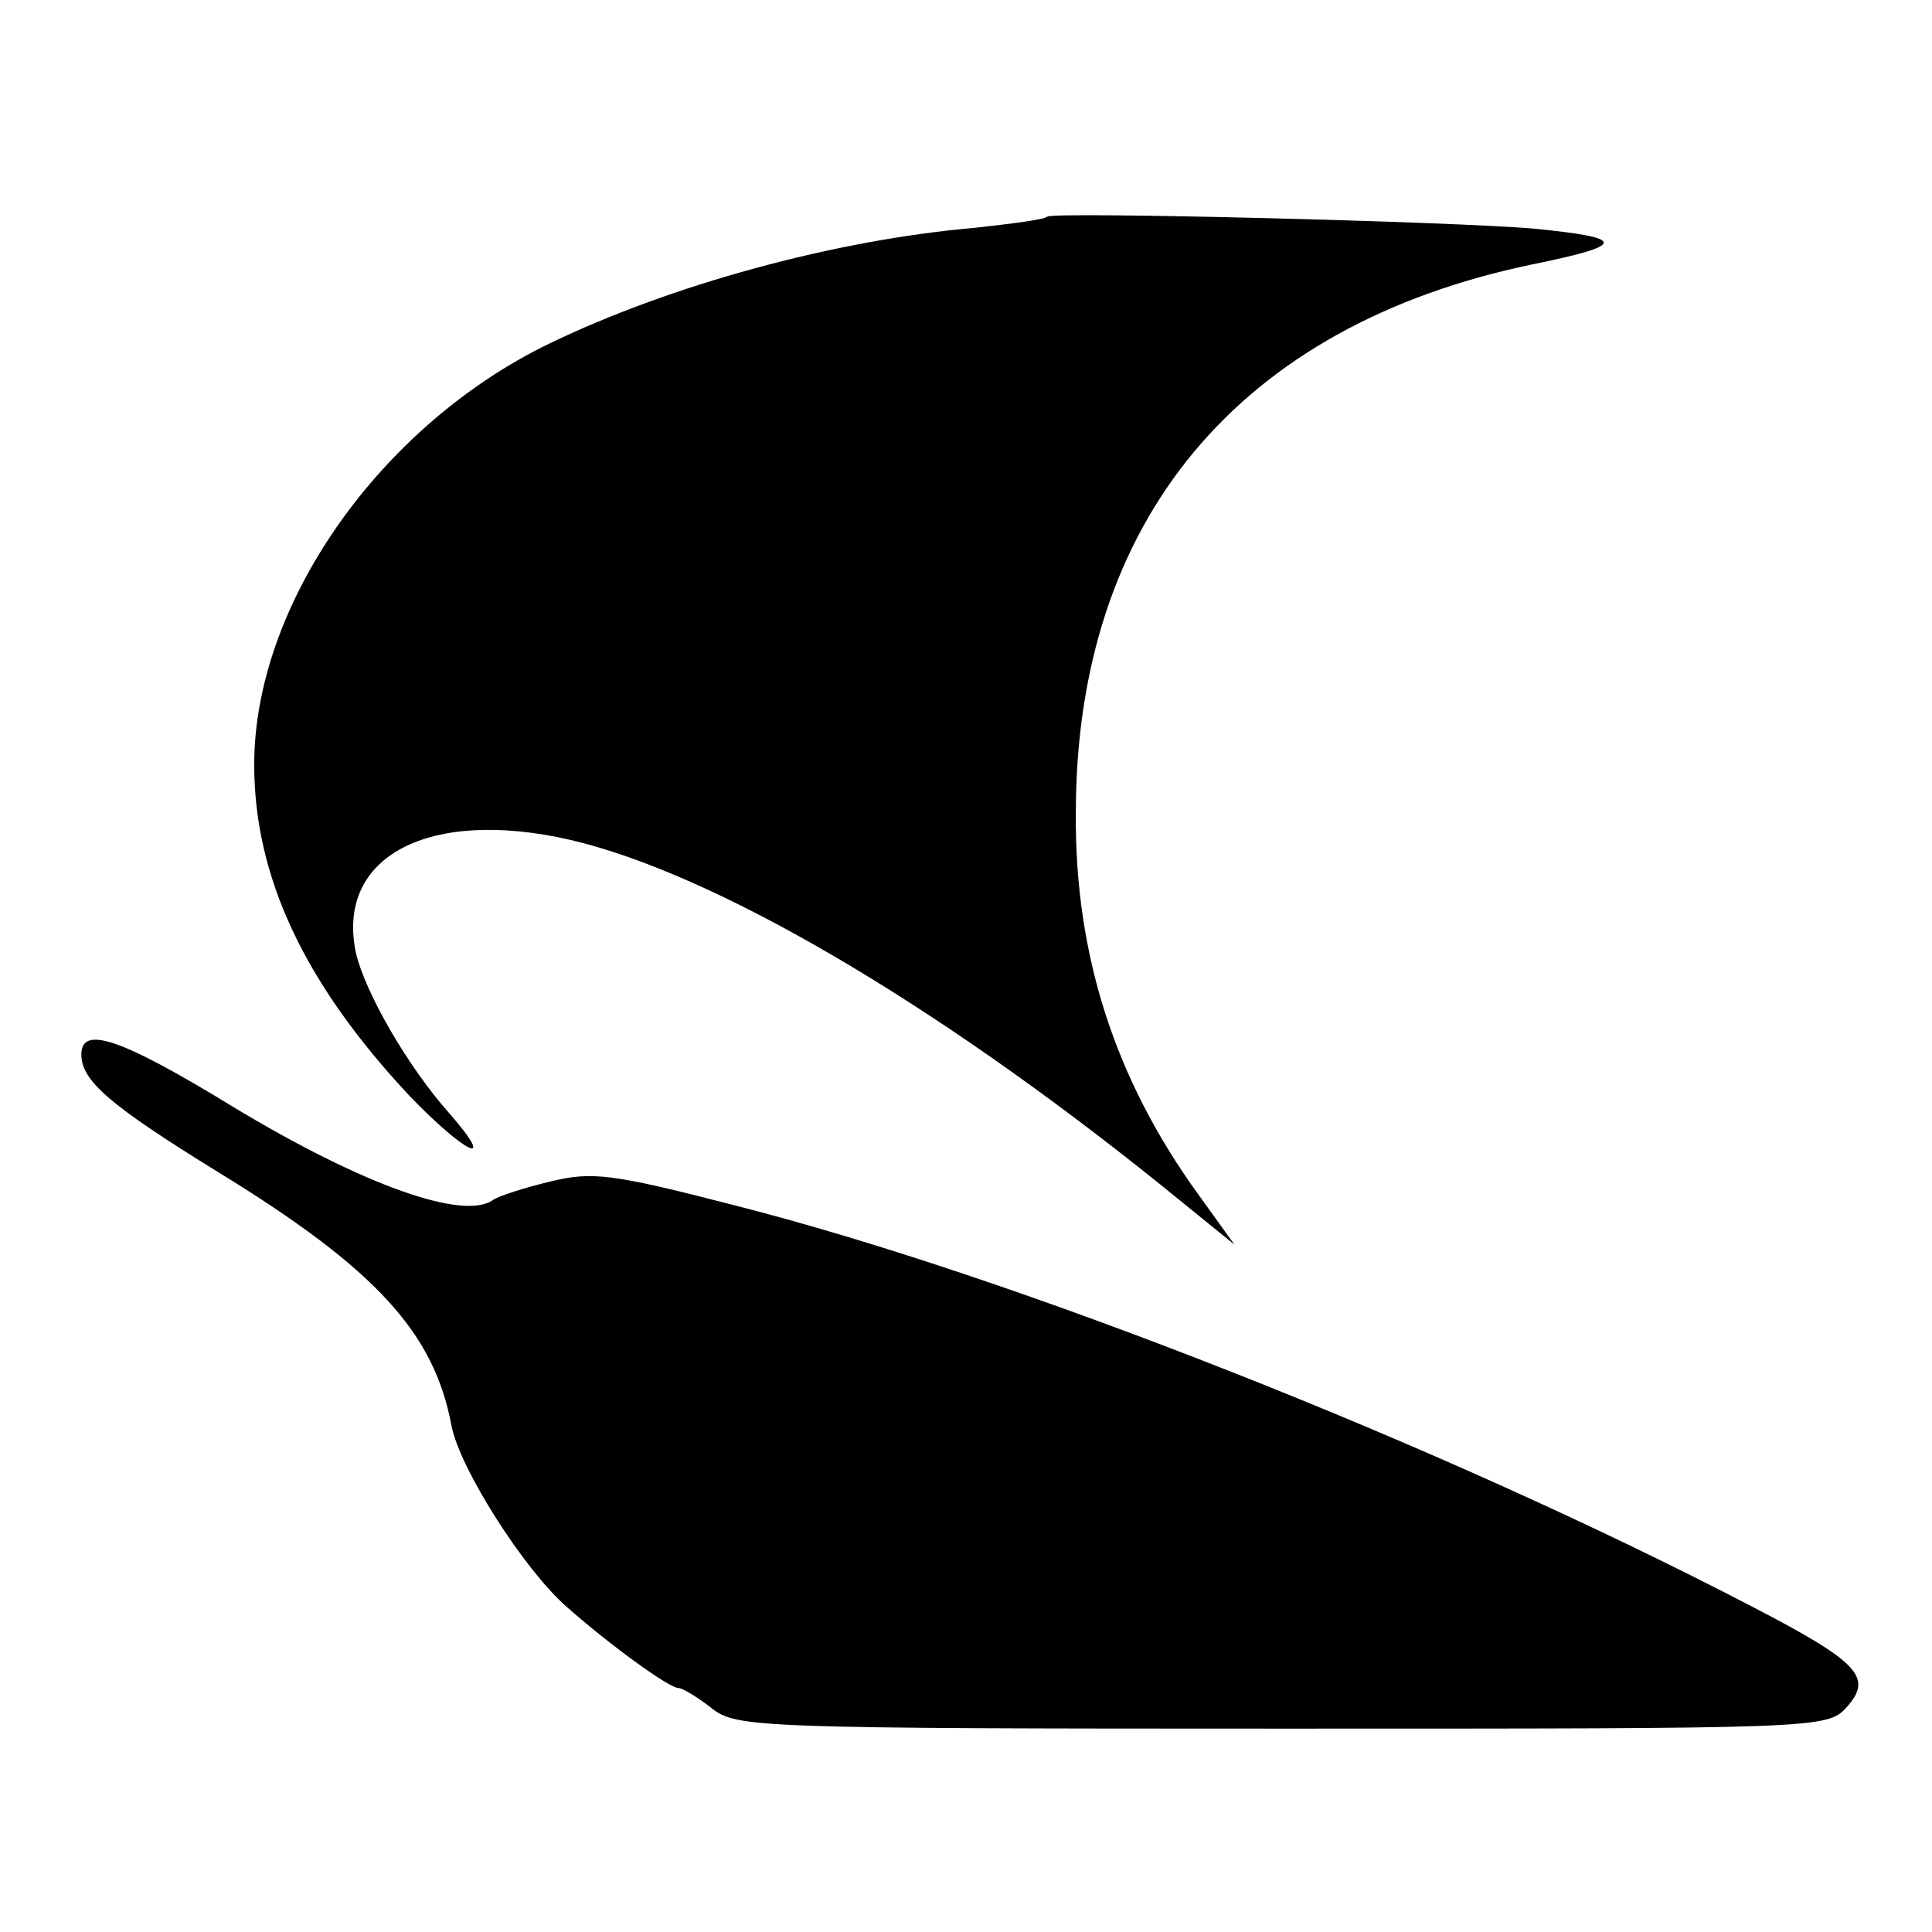 <?xml version="1.0" standalone="no"?>
<!DOCTYPE svg PUBLIC "-//W3C//DTD SVG 20010904//EN"
 "http://www.w3.org/TR/2001/REC-SVG-20010904/DTD/svg10.dtd">
<svg version="1.0" xmlns="http://www.w3.org/2000/svg"
 width="190pt" height="190pt" viewBox="0 0 190 190"
 preserveAspectRatio="xMidYMid meet">
<g transform="translate(0,190) scale(0.1,-0.1)"
fill="#000000" stroke="none">
<path d="M1030 1687 c-3 -3 -35 -7 -71 -11 -138 -12 -299 -56 -419 -114 -167
-81 -290 -257 -290 -414 0 -110 49 -215 153 -326 55 -57 87 -72 39 -17 -41 46
-83 119 -92 158 -20 95 72 143 211 111 141 -33 355 -158 579 -338 l74 -60 -36
50 c-81 112 -121 234 -120 374 0 288 160 480 449 540 93 19 93 26 3 35 -75 7
-474 17 -480 12z"/>
<path d="M80 863 c0 -26 28 -50 135 -116 155 -95 212 -158 229 -249 8 -42 71
-141 113 -178 43 -38 101 -80 110 -80 4 0 19 -9 33 -20 24 -19 44 -20 561 -20
528 0 536 0 555 21 26 29 13 44 -91 98 -307 160 -728 326 -1004 396 -120 31
-139 33 -180 23 -25 -6 -50 -14 -56 -18 -29 -21 -129 15 -255 91 -111 68 -150
81 -150 52z"/>
</g>
</svg>
